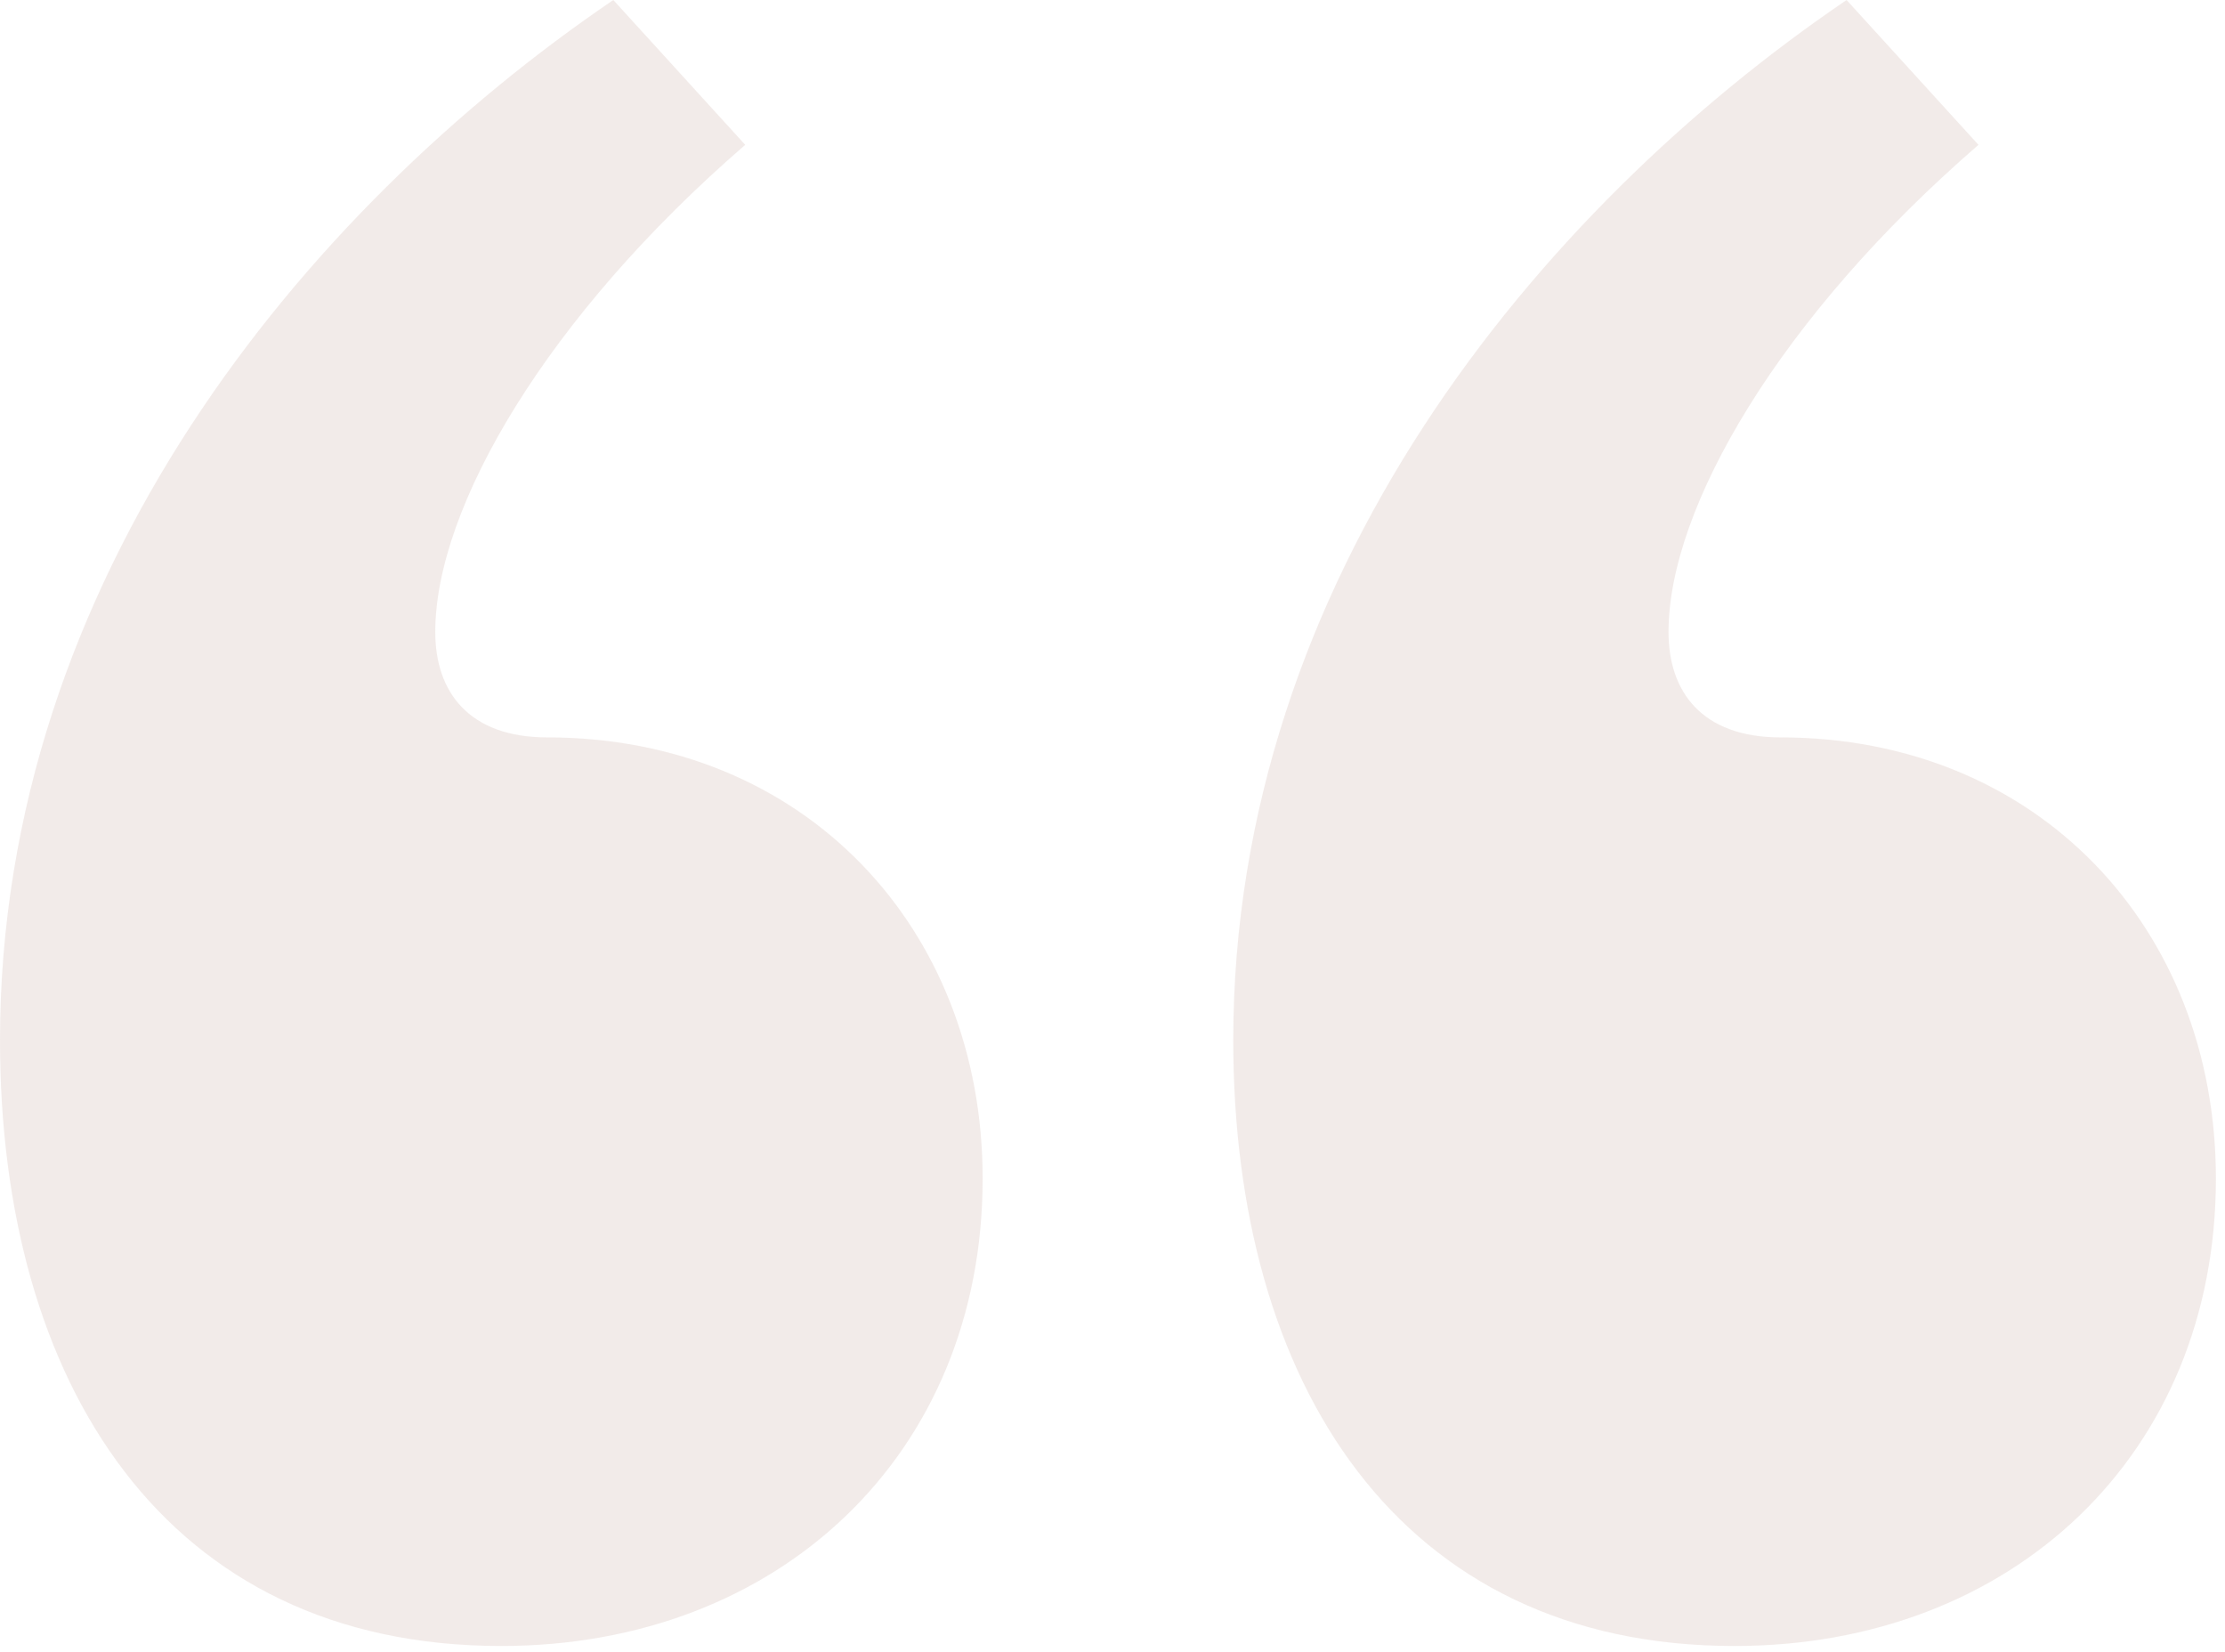 <svg xmlns="http://www.w3.org/2000/svg" width="225" height="167" viewBox="0 0 225 167" fill="none"><path d="M75.36 14.646L62.022 0C30.678 21.303 0 58.584 0 105.185C0 139.803 16.673 166.433 50.685 166.433C78.695 166.433 99.369 147.126 99.369 119.166C99.369 93.868 81.362 74.562 55.353 74.562C47.35 74.562 44.016 69.902 44.016 63.91C44.016 51.261 55.353 31.955 75.36 14.646ZM124.711 105.185C124.711 139.803 141.384 166.433 175.396 166.433C203.406 166.433 224.08 147.126 224.08 119.166C224.08 93.868 206.073 74.562 180.064 74.562C172.061 74.562 168.727 69.902 168.727 63.91C168.727 51.261 180.064 31.955 200.071 14.646L186.733 0C155.389 21.303 124.711 58.584 124.711 105.185Z" fill="#E7D9D5" fill-opacity="0.5"></path></svg>